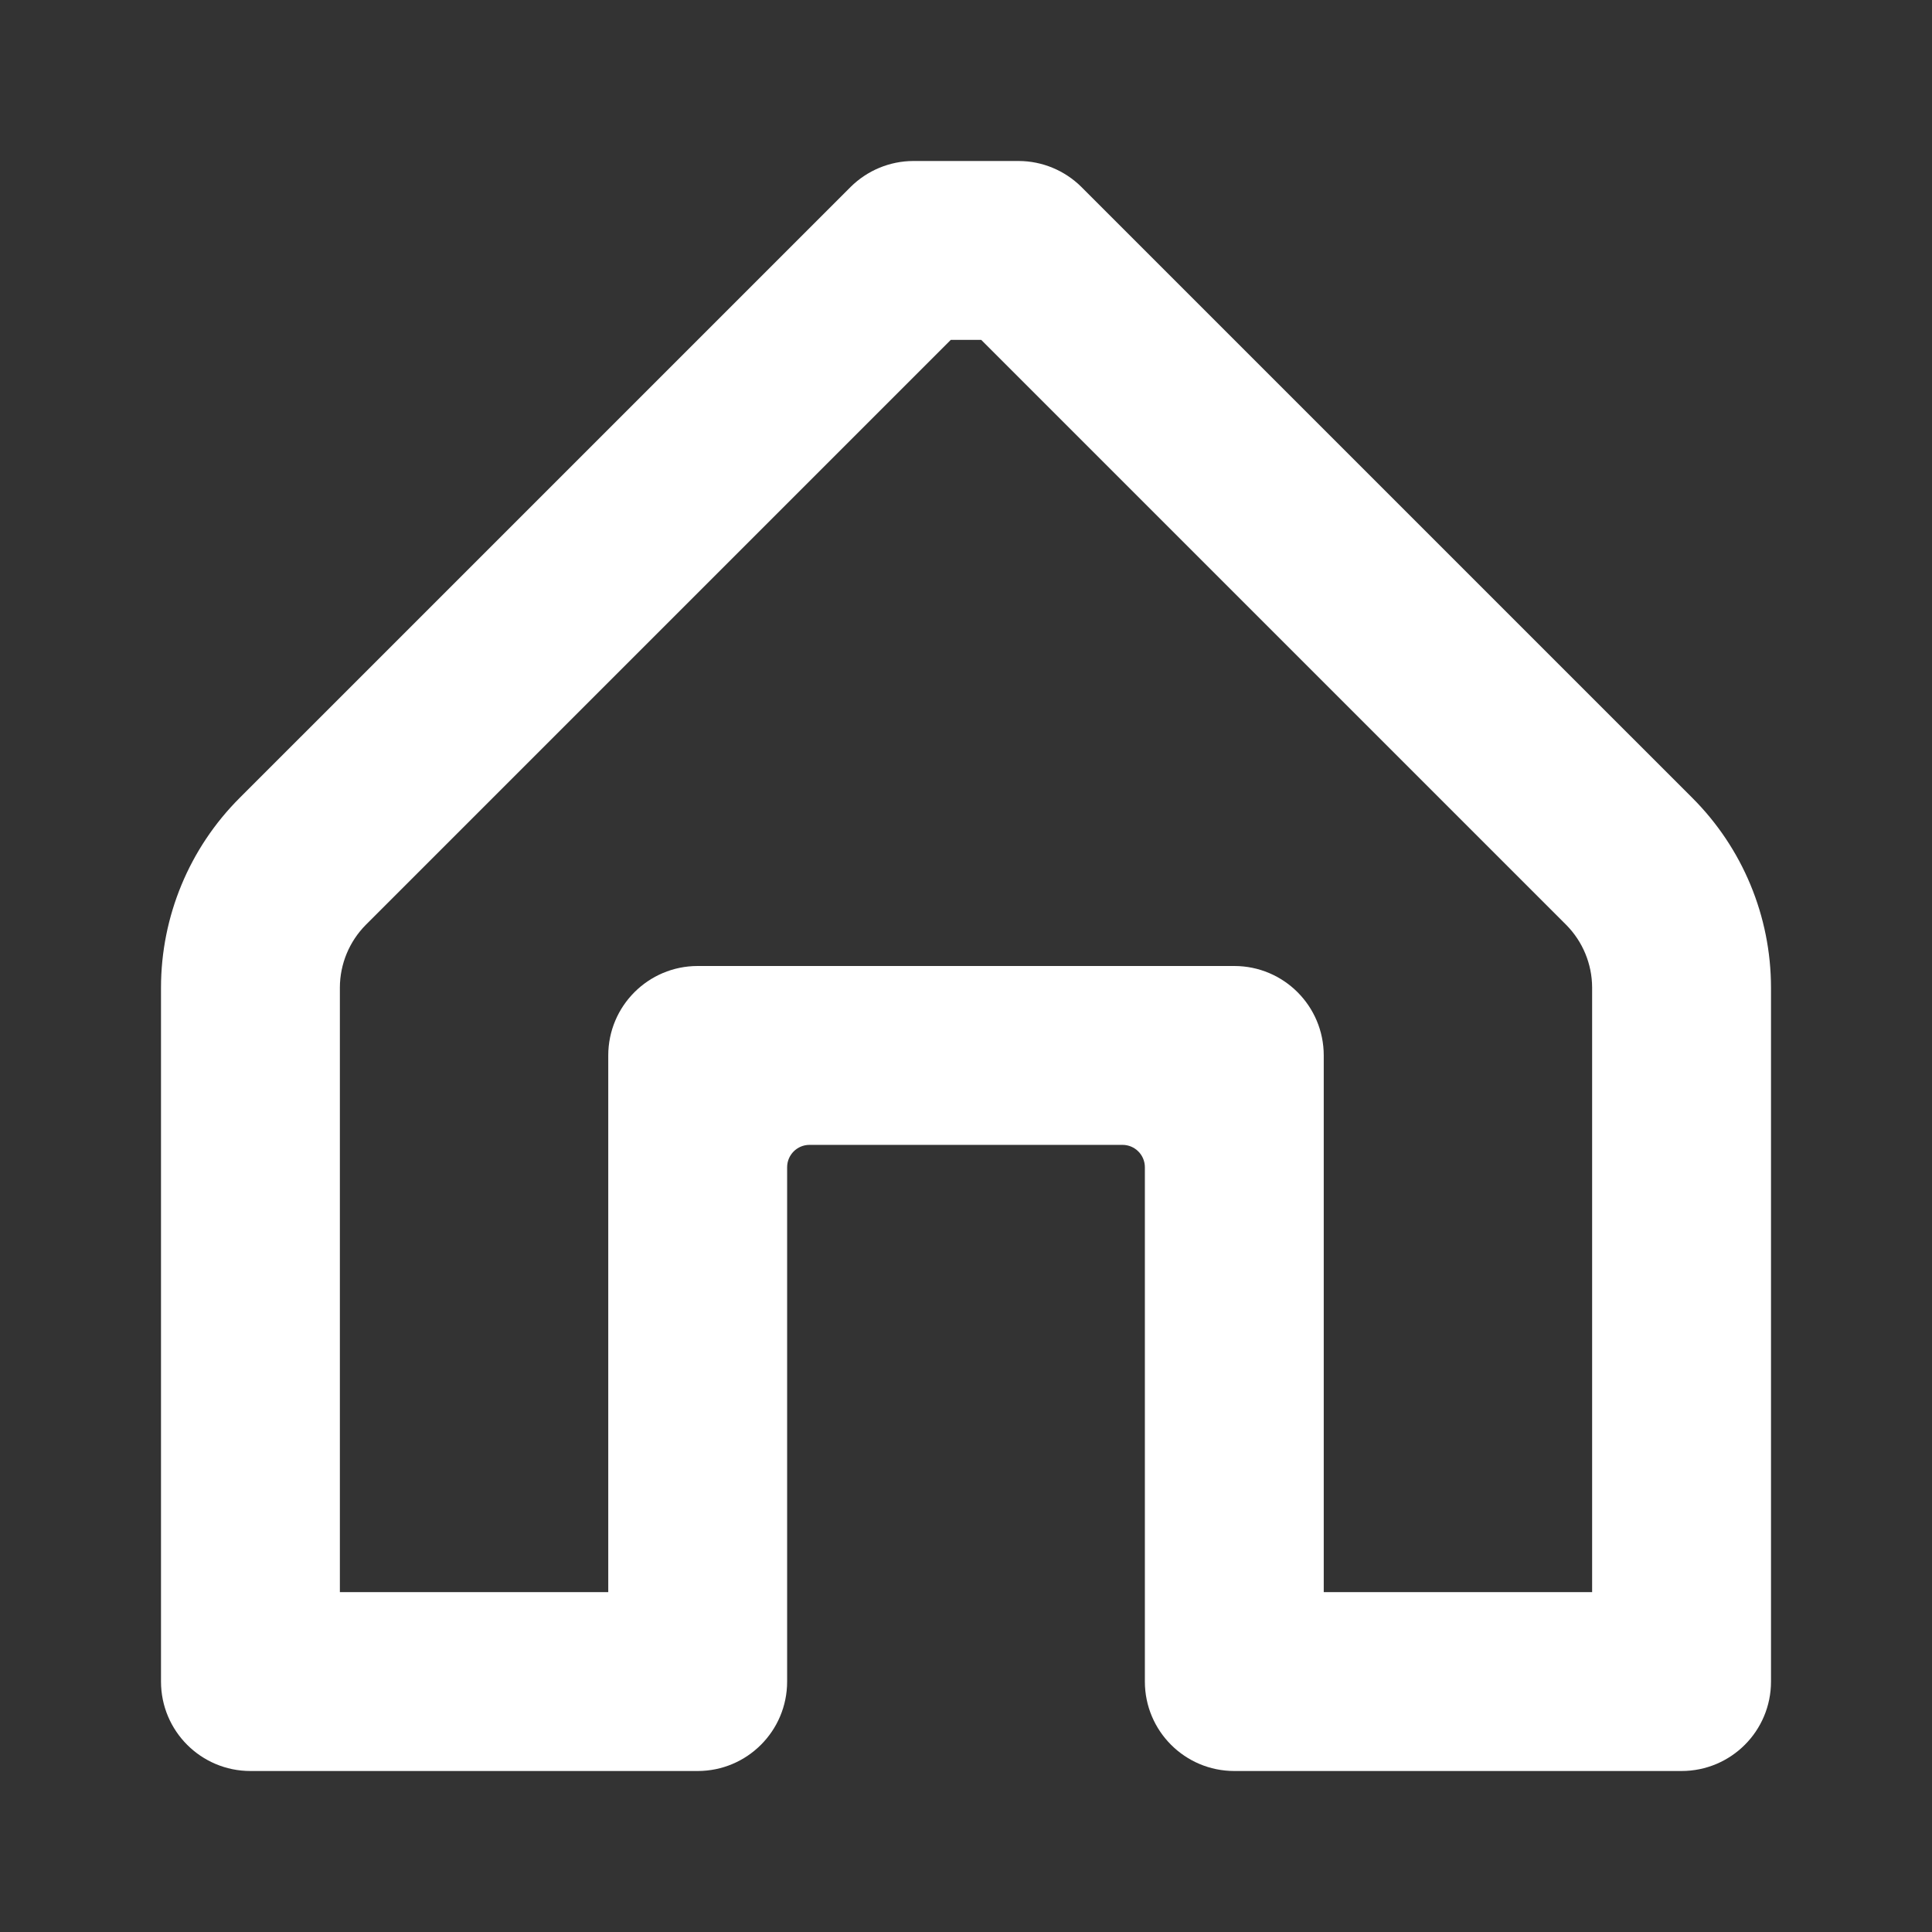 <svg width="24" height="24" viewBox="0 0 24 24" fill="none" xmlns="http://www.w3.org/2000/svg">
<rect x="0" y="0" width="24" height="24" fill="#333333" stroke="none"/>
<path fill-rule="evenodd" clip-rule="evenodd" d="M12.189 4.222L19.456 11.489C19.661 11.696 19.777 11.975 19.778 12.267V19.778H16.444V13.111C16.444 12.498 15.947 12 15.333 12H8.667C8.053 12 7.556 12.498 7.556 13.111V19.778H4.222V12.267C4.223 11.975 4.339 11.696 4.544 11.489L11.811 4.222H12.189ZM12.656 2H11.344C11.053 2.001 10.774 2.117 10.567 2.322L2.978 9.911C2.352 10.536 2.001 11.383 2 12.267V20.889C2 21.503 2.497 22 3.111 22H8.667C9.28 22 9.778 21.503 9.778 20.889V14.5C9.778 14.347 9.902 14.222 10.056 14.222H13.944C14.098 14.222 14.222 14.347 14.222 14.5V20.889C14.222 21.503 14.72 22 15.333 22H20.889C21.503 22 22 21.503 22 20.889V12.267C21.999 11.383 21.648 10.536 21.022 9.911L13.433 2.322C13.226 2.117 12.947 2.001 12.656 2Z" fill="white"/>
</svg>
